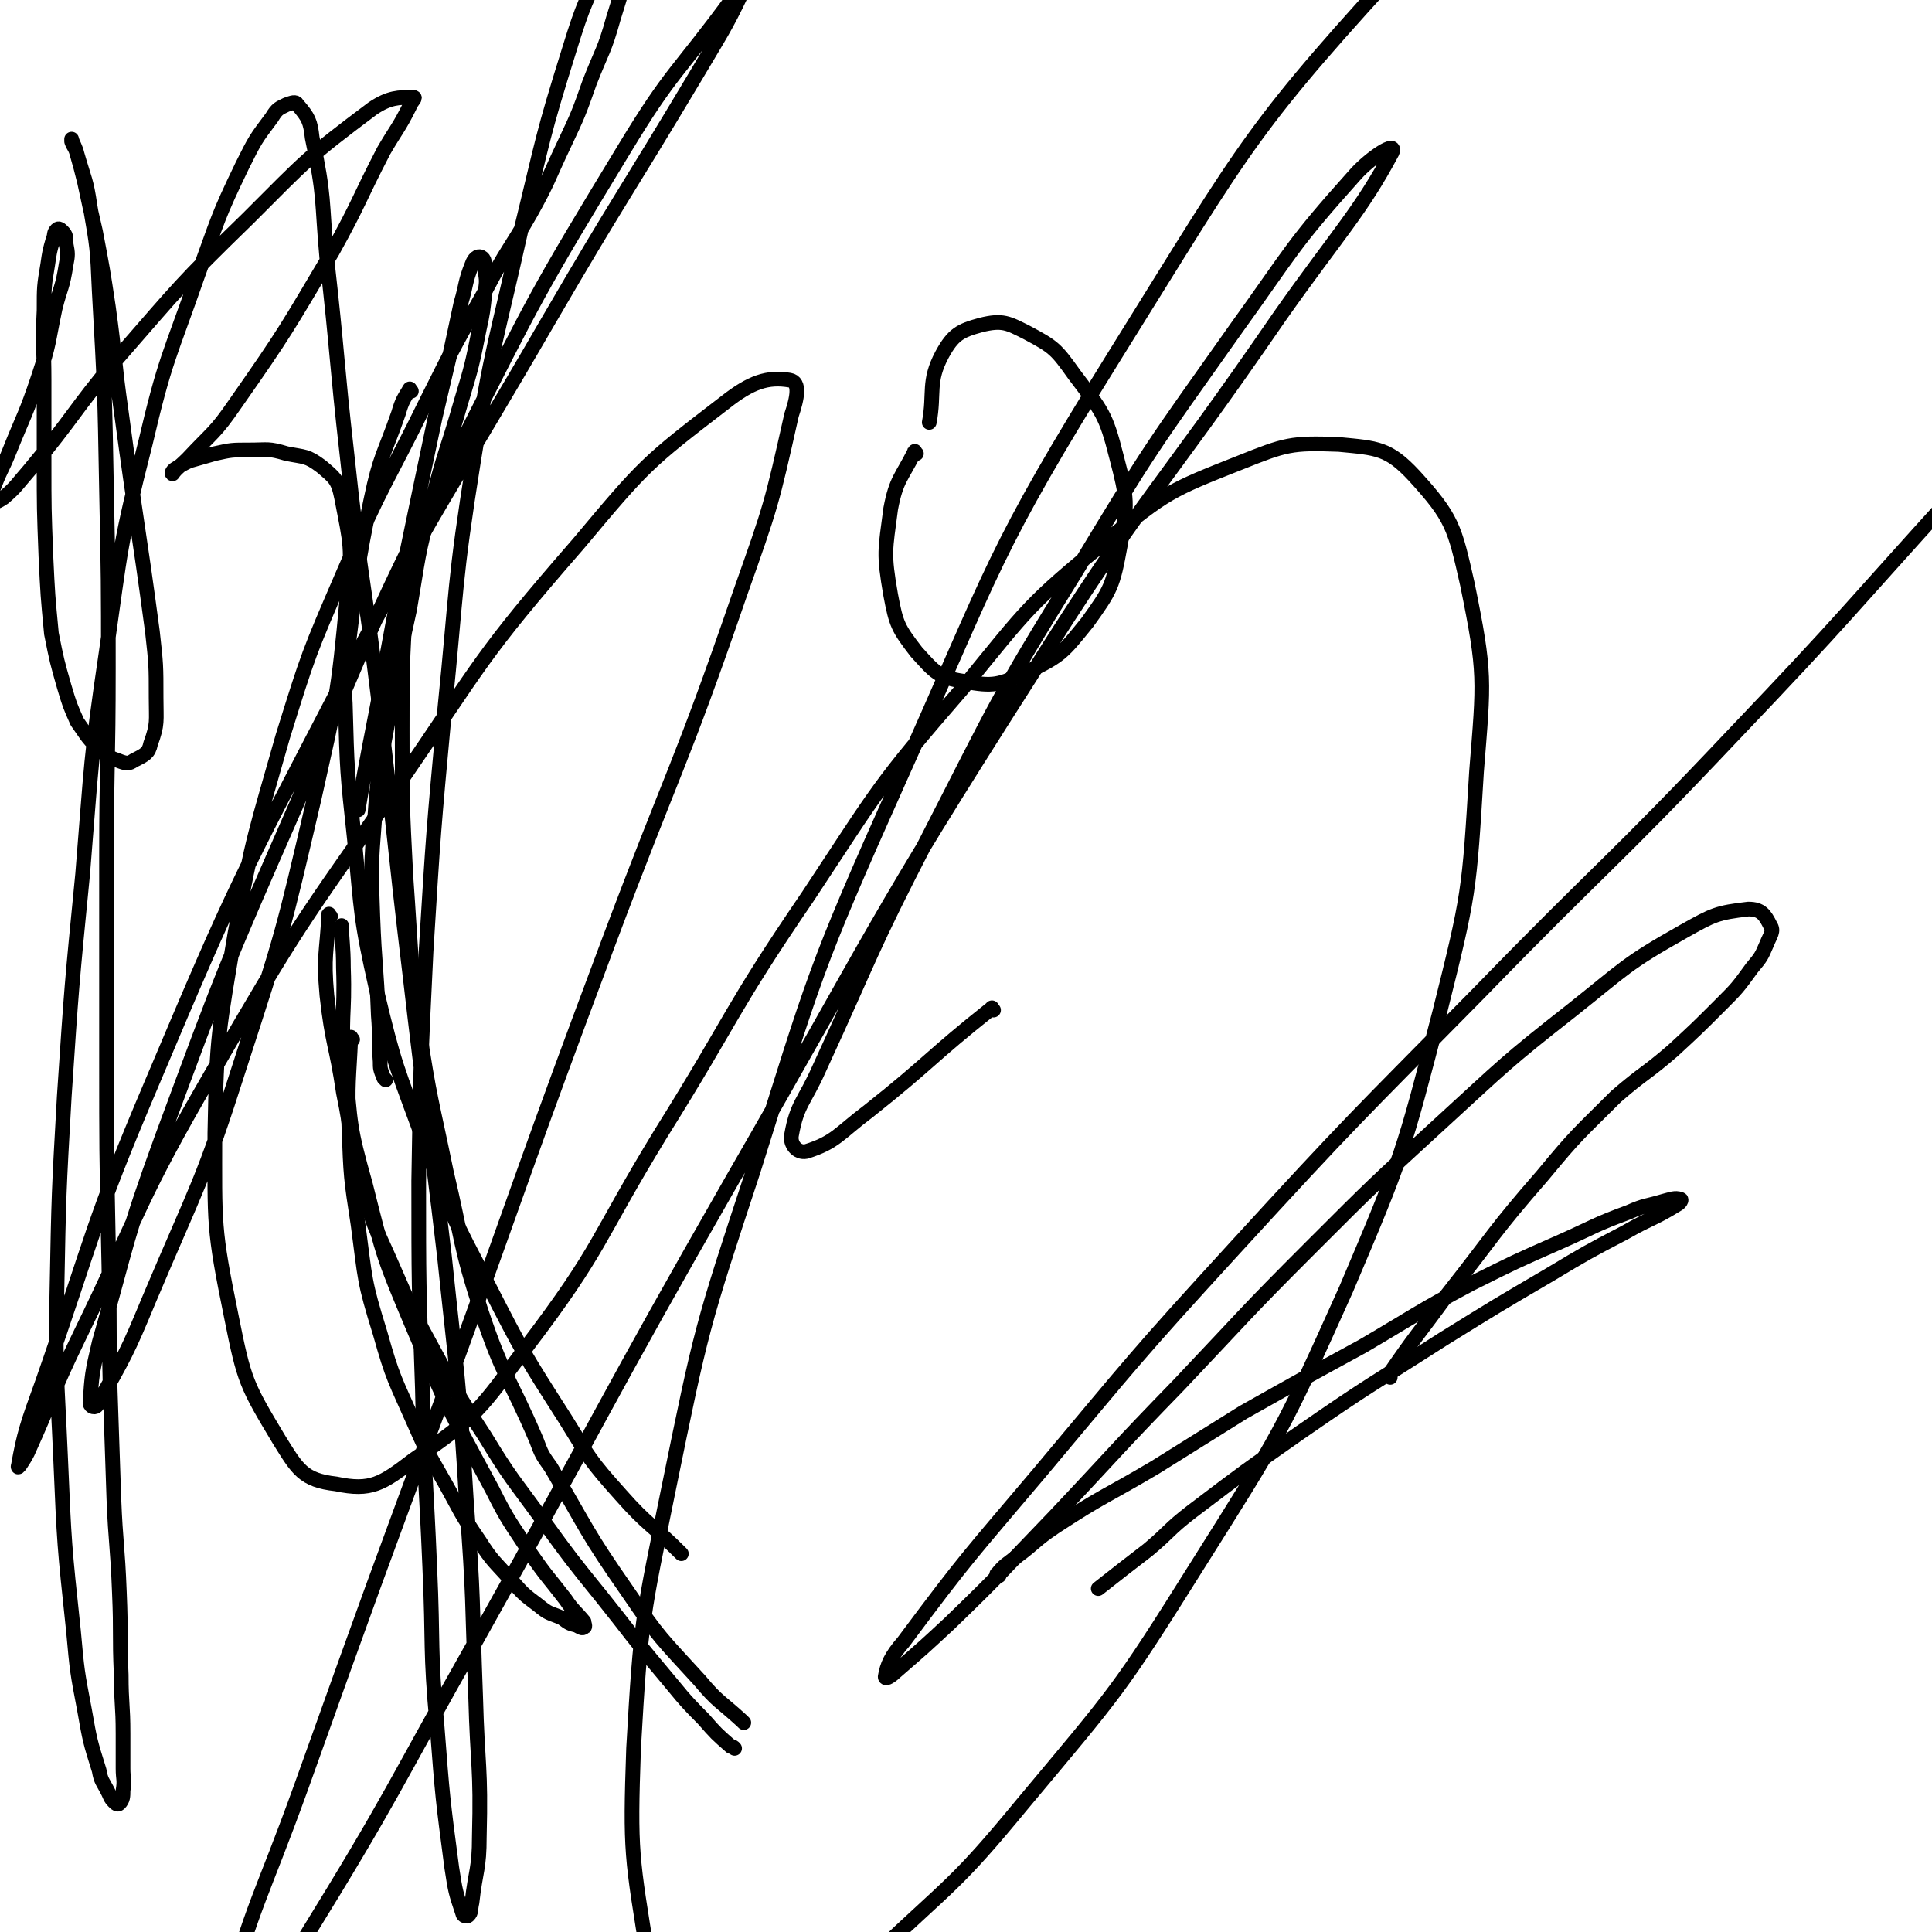 <svg viewBox='0 0 1052 1052' version='1.1' xmlns='http://www.w3.org/2000/svg' xmlns:xlink='http://www.w3.org/1999/xlink'><g fill='none' stroke='#000000' stroke-width='8' stroke-linecap='round' stroke-linejoin='round'><path d='M210,588c-1,-1 -1,-1 -1,-1 -2,-5 -2,-5 -2,-9 -1,-13 0,-13 -1,-25 -1,-27 -2,-27 -3,-54 -1,-27 -1,-27 1,-53 2,-29 3,-29 8,-57 4,-29 5,-29 11,-57 5,-29 4,-29 12,-58 7,-28 8,-27 16,-55 6,-20 6,-20 10,-40 2,-9 2,-10 3,-19 1,-7 1,-7 0,-13 0,-4 0,-6 -2,-7 -2,-1 -4,1 -5,4 -4,10 -3,11 -6,21 -3,14 -3,14 -6,28 -4,17 -4,17 -8,34 -4,19 -4,19 -8,38 -5,24 -5,24 -10,48 -5,26 -5,26 -10,53 -7,37 -9,45 -14,75 '/><path d='M192,566c-1,-1 -1,-2 -1,-1 -1,23 -2,24 -1,49 1,27 1,27 5,53 4,30 3,30 12,59 7,25 8,25 19,50 7,16 7,15 16,31 9,16 8,16 19,32 7,11 8,11 17,21 7,8 7,8 15,14 6,5 6,4 13,7 4,3 4,3 8,4 2,1 3,2 4,1 1,0 0,-2 0,-3 -5,-6 -6,-6 -10,-12 -10,-13 -10,-12 -19,-25 -11,-17 -12,-17 -21,-35 -23,-43 -24,-43 -43,-88 -16,-38 -16,-38 -26,-78 -9,-32 -8,-32 -11,-65 -3,-26 0,-26 -1,-53 0,-12 -1,-16 -1,-23 '/><path d='M180,499c-1,-1 -1,-2 -1,-1 -1,21 -3,22 -1,44 3,27 5,26 9,53 5,24 3,25 10,49 6,24 7,23 17,46 10,23 10,23 22,45 13,24 13,24 28,47 14,23 15,23 31,45 16,22 16,22 33,43 16,20 16,21 32,40 11,13 11,14 23,26 7,8 7,8 15,15 1,0 1,0 2,1 '/><path d='M405,938c-1,-1 -1,-1 -1,-1 -12,-11 -13,-10 -23,-22 -21,-23 -22,-23 -39,-48 -23,-33 -22,-34 -42,-68 -5,-7 -5,-7 -8,-15 -15,-35 -18,-34 -30,-70 -12,-37 -10,-38 -19,-76 -8,-39 -9,-39 -15,-79 -5,-40 -4,-40 -7,-82 -2,-39 -2,-39 -2,-79 0,-35 0,-35 2,-70 2,-25 4,-29 6,-50 '/><path d='M224,213c-1,-1 -1,-2 -1,-1 -3,5 -4,6 -6,13 -8,23 -10,23 -15,47 -8,38 -7,38 -12,77 -3,17 -3,17 -2,34 1,37 1,37 5,74 4,41 3,42 12,82 10,42 11,42 26,83 15,40 15,40 35,78 19,37 19,37 42,73 13,21 13,22 30,41 15,17 17,16 33,32 '/><path d='M544,858c-1,-1 -2,-1 -1,-1 4,-5 5,-5 10,-9 11,-8 10,-9 22,-17 26,-17 27,-16 54,-32 24,-15 24,-15 48,-30 32,-18 32,-18 65,-36 29,-17 29,-18 59,-34 24,-12 24,-12 49,-23 18,-8 18,-9 37,-16 9,-4 9,-3 19,-6 4,-1 6,-2 9,-1 1,0 0,2 -2,3 -13,8 -14,7 -28,15 -21,11 -21,11 -41,23 -29,17 -29,17 -58,35 -39,25 -39,24 -78,51 -30,21 -30,21 -59,43 -13,10 -12,11 -24,21 -13,10 -13,10 -27,21 '/><path d='M757,750c-1,-1 -2,-1 -1,-1 15,-22 16,-22 32,-44 26,-33 25,-34 52,-65 19,-23 19,-22 40,-43 15,-13 16,-12 31,-25 13,-12 13,-12 26,-25 9,-9 9,-9 17,-20 5,-6 5,-6 8,-13 2,-5 4,-7 2,-10 -3,-6 -5,-9 -12,-9 -17,2 -19,3 -35,12 -32,18 -32,20 -61,43 -37,29 -37,30 -72,62 -36,33 -36,33 -70,67 -37,37 -36,37 -72,75 -35,36 -34,36 -68,72 -28,29 -28,30 -57,58 -14,13 -14,13 -29,26 -2,2 -6,5 -6,3 1,-6 3,-11 10,-19 35,-47 36,-47 74,-92 52,-62 52,-63 106,-122 65,-71 66,-71 133,-139 69,-71 71,-69 139,-141 62,-65 61,-66 121,-132 '/><path d='M541,550c-1,-1 -1,-2 -1,-1 -34,27 -33,29 -67,56 -16,12 -18,17 -34,22 -5,1 -9,-4 -8,-9 3,-17 7,-18 15,-36 29,-63 27,-63 59,-125 38,-74 37,-75 81,-146 41,-68 41,-67 87,-132 31,-43 30,-45 65,-84 8,-9 23,-19 20,-12 -17,32 -30,45 -61,89 -68,99 -73,96 -137,198 -85,133 -82,135 -161,272 -71,124 -69,125 -139,250 -47,83 -45,84 -95,165 -17,27 -20,35 -39,51 -3,4 -7,-5 -5,-11 17,-62 21,-63 43,-124 39,-109 39,-109 79,-217 44,-121 43,-122 88,-242 36,-96 39,-95 72,-191 17,-48 17,-48 28,-97 3,-9 5,-18 -1,-19 -12,-2 -21,1 -35,12 -43,33 -44,34 -80,77 -54,62 -52,64 -98,131 -54,77 -55,77 -102,158 -40,69 -37,71 -72,143 -15,31 -14,32 -28,63 -2,4 -6,10 -5,7 3,-17 5,-23 13,-45 29,-83 26,-84 60,-164 46,-109 47,-109 101,-213 54,-103 57,-102 115,-202 39,-67 40,-66 80,-133 13,-22 16,-26 25,-45 1,-2 -3,1 -5,3 -30,41 -33,39 -59,82 -48,79 -48,80 -90,163 -48,95 -47,96 -89,195 -39,89 -39,89 -73,181 -20,55 -18,55 -34,111 -4,17 -4,18 -5,33 0,2 3,3 4,1 15,-27 16,-28 28,-57 27,-64 29,-63 50,-129 23,-71 23,-71 40,-144 12,-54 13,-55 18,-110 3,-27 2,-28 -3,-54 -2,-10 -4,-11 -11,-17 -8,-6 -9,-5 -19,-7 -10,-3 -10,-2 -20,-2 -10,0 -10,0 -19,2 -7,2 -7,2 -14,4 -4,2 -4,2 -7,4 -2,1 -3,3 -2,3 2,-3 4,-4 8,-8 14,-15 15,-14 26,-30 28,-40 28,-41 53,-83 15,-27 14,-28 28,-55 7,-12 8,-12 14,-24 1,-3 4,-5 2,-5 -8,0 -13,0 -22,6 -36,27 -36,28 -68,60 -37,36 -37,37 -71,76 -25,30 -23,31 -48,61 -7,8 -7,9 -14,15 -3,2 -5,3 -6,2 -2,-1 -1,-4 0,-6 4,-11 5,-11 9,-21 8,-20 9,-20 16,-41 6,-18 5,-18 9,-37 3,-12 4,-11 6,-24 1,-5 1,-6 0,-11 0,-4 0,-5 -2,-7 -1,-1 -2,-2 -3,-1 -2,2 -1,3 -2,5 -2,7 -2,7 -3,14 -2,12 -2,12 -2,25 -1,19 0,19 0,38 0,23 0,23 0,45 0,25 0,25 1,51 1,21 1,21 3,42 3,15 3,15 7,29 3,10 3,10 7,19 5,7 5,8 11,14 5,4 5,5 11,7 5,2 6,2 9,0 6,-3 8,-4 9,-9 4,-11 3,-12 3,-25 0,-18 0,-18 -2,-36 -8,-60 -9,-60 -17,-120 -4,-28 -3,-28 -7,-57 -3,-20 -3,-20 -7,-41 -3,-13 -3,-13 -6,-27 -2,-8 -2,-8 -4,-15 -1,-4 -2,-4 -3,-7 0,-1 0,-2 0,-1 1,3 2,4 3,8 4,14 5,14 7,28 4,23 4,23 5,46 3,54 3,54 4,109 1,49 1,49 1,97 0,52 -1,52 -1,104 0,55 0,55 0,109 0,49 0,49 1,99 1,40 0,40 1,81 1,29 1,29 2,59 1,25 2,25 3,51 1,23 0,23 1,45 0,16 1,16 1,32 0,9 0,9 0,19 0,6 1,6 0,12 0,3 0,5 -2,7 -1,1 -2,0 -3,-1 -2,-2 -2,-3 -3,-5 -3,-6 -4,-6 -5,-12 -5,-16 -5,-16 -8,-33 -4,-21 -4,-21 -6,-43 -5,-47 -5,-47 -7,-94 -2,-46 -3,-46 -2,-91 1,-53 1,-53 4,-106 4,-60 4,-60 10,-121 5,-61 4,-61 13,-122 8,-56 7,-57 21,-112 11,-47 13,-47 29,-93 11,-30 10,-30 24,-59 7,-14 7,-14 16,-26 3,-5 4,-5 8,-7 3,-1 5,-2 6,0 6,7 7,9 8,18 7,33 5,33 8,66 6,53 5,54 11,107 7,66 9,66 17,132 9,74 8,74 17,149 9,78 10,78 19,155 7,67 8,67 12,134 4,53 3,53 5,106 1,38 3,38 2,76 0,18 -2,18 -4,36 -1,4 0,5 -2,7 -1,1 -3,0 -3,-1 -4,-12 -4,-12 -6,-25 -5,-38 -5,-38 -8,-77 -4,-43 -2,-43 -4,-87 -2,-48 -3,-48 -4,-97 -2,-57 -2,-57 -2,-113 1,-63 1,-63 4,-125 4,-65 4,-65 10,-130 7,-69 5,-69 16,-138 10,-63 12,-63 26,-126 12,-49 11,-49 26,-97 8,-26 9,-26 20,-50 2,-7 3,-7 7,-12 2,-2 3,-3 4,-3 1,0 1,2 1,4 0,6 1,7 0,12 -3,16 -3,16 -8,32 -5,18 -6,17 -13,35 -6,17 -6,17 -14,34 -9,19 -8,19 -18,37 -12,21 -13,20 -24,41 -17,30 -17,30 -32,60 -23,47 -25,46 -46,95 -19,44 -19,44 -33,89 -15,53 -16,53 -26,107 -9,54 -10,55 -11,109 0,50 -1,51 9,100 7,35 8,37 26,67 10,16 13,22 31,24 19,4 25,0 42,-13 35,-24 36,-27 62,-62 41,-54 37,-57 73,-116 40,-64 37,-66 80,-129 39,-59 38,-60 84,-113 36,-44 36,-46 79,-81 32,-26 34,-27 72,-42 25,-10 28,-11 54,-10 21,2 27,2 41,17 21,23 22,28 29,59 10,49 9,52 5,102 -4,66 -4,67 -20,131 -20,77 -20,78 -51,151 -35,78 -36,79 -82,152 -42,67 -43,67 -94,128 -37,45 -39,43 -81,83 -27,27 -27,28 -58,50 -13,10 -14,10 -30,14 -7,2 -11,3 -15,-3 -14,-25 -15,-28 -20,-59 -9,-56 -10,-58 -8,-115 4,-71 5,-72 19,-141 18,-88 18,-88 46,-173 34,-108 33,-109 79,-212 54,-120 50,-123 119,-234 73,-117 72,-121 165,-222 87,-93 93,-90 195,-165 40,-30 44,-23 89,-45 '/><path d='M499,247c-1,-1 -1,-2 -1,-1 -7,14 -10,15 -13,31 -3,23 -4,24 0,47 3,16 4,18 14,31 10,11 12,14 26,16 16,3 19,2 34,-5 19,-9 20,-11 33,-27 13,-18 14,-20 18,-42 4,-23 4,-25 -2,-48 -6,-24 -8,-25 -23,-45 -10,-14 -11,-15 -26,-23 -10,-5 -13,-7 -25,-4 -11,3 -15,5 -21,16 -8,15 -4,21 -7,37 '/></g>
</svg>